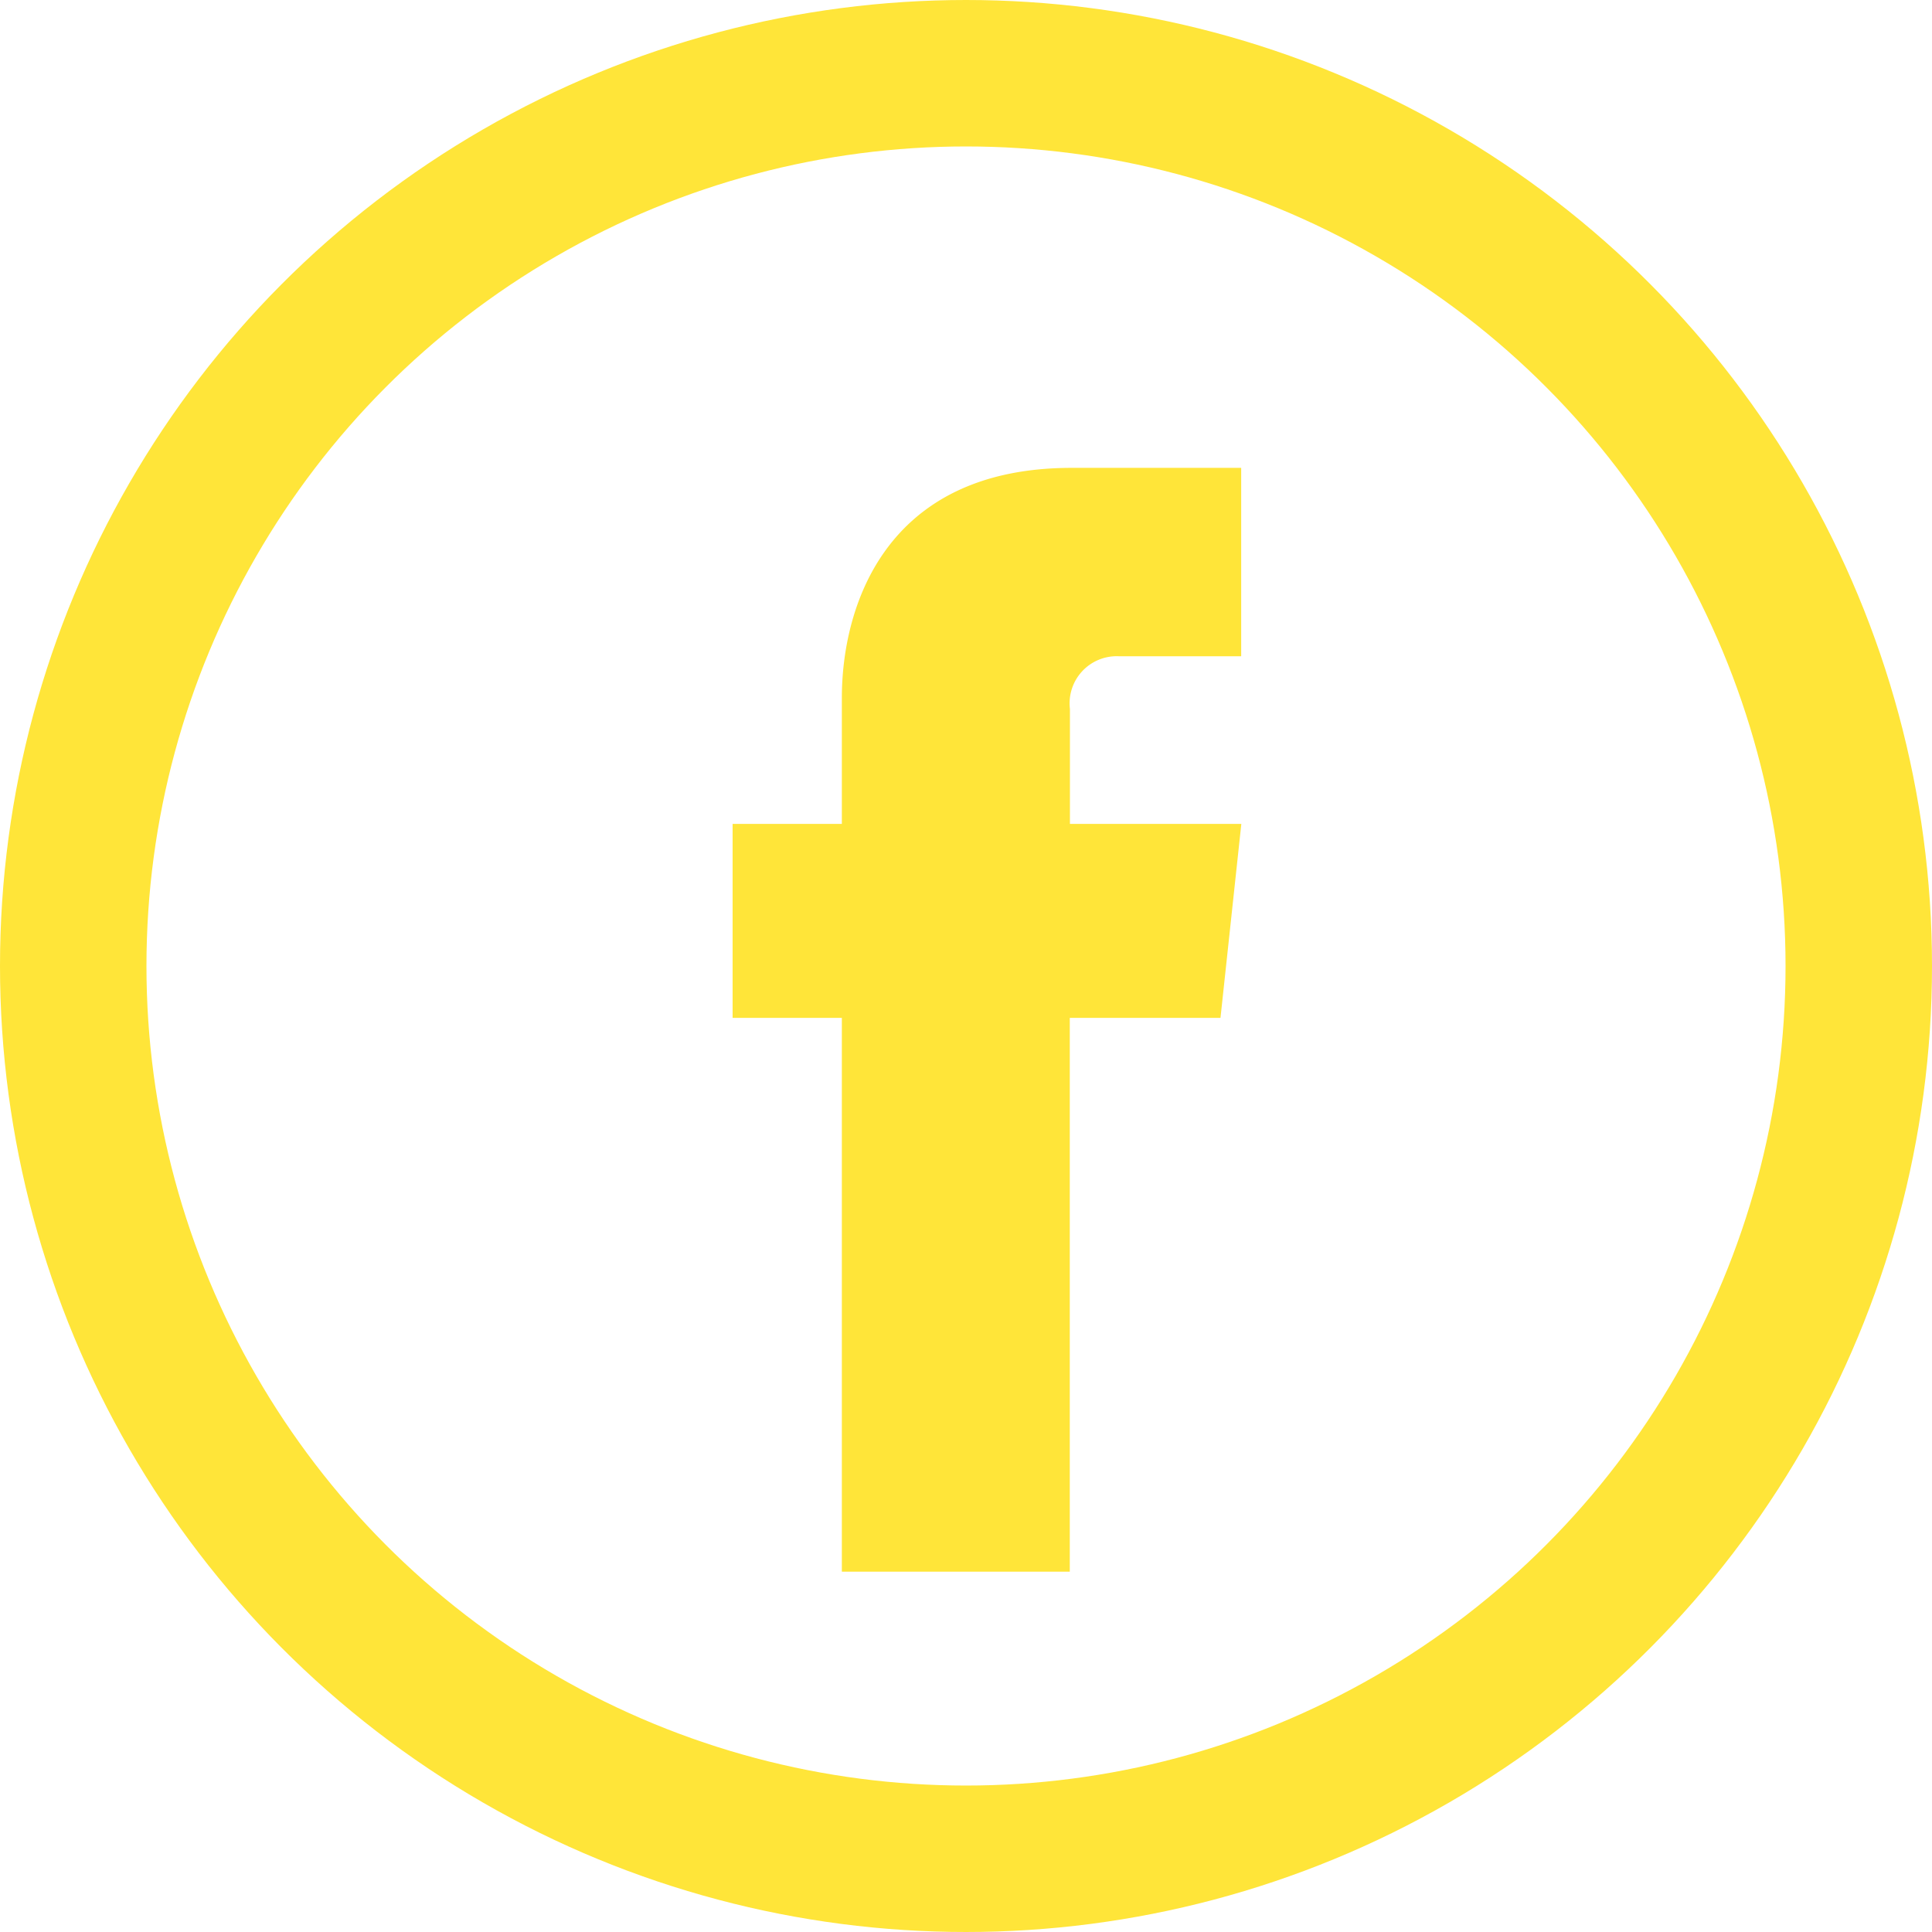 <svg xmlns="http://www.w3.org/2000/svg" width="39.576" height="39.576" viewBox="0 0 39.576 39.576">
    <defs>
        <style>
            .cls-1,.cls-4{fill:none}.cls-1{stroke:#ffe539;stroke-width:3px}.cls-2{fill:#ffe539}.cls-3{stroke:none}
        </style>
    </defs>
    <g id="Facebook" transform="translate(-1025.17 -497)">
        <g id="Ellipse_391" class="cls-1" data-name="Ellipse 391" transform="translate(1025.17 497)">
            <circle cx="19.788" cy="19.788" r="19.788" class="cls-3"/>
            <circle cx="19.788" cy="19.788" r="18.288" class="cls-4"/>
        </g>
        <g id="Artwork_31" data-name="Artwork 31" transform="translate(1045.386 517.89)">
            <path id="Path_3500" d="M9.994 11.267H6.907v11.344H2.238V11.267H0V7.293h2.238V4.707C2.238 2.894 3.087 0 6.945 0h3.473v3.859H7.91a.965.965 0 0 0-1 1.08v2.354h3.511z" class="cls-2" data-name="Path 3500" transform="translate(-5.209 -11.306)"/>
        </g>
    </g>
</svg>

